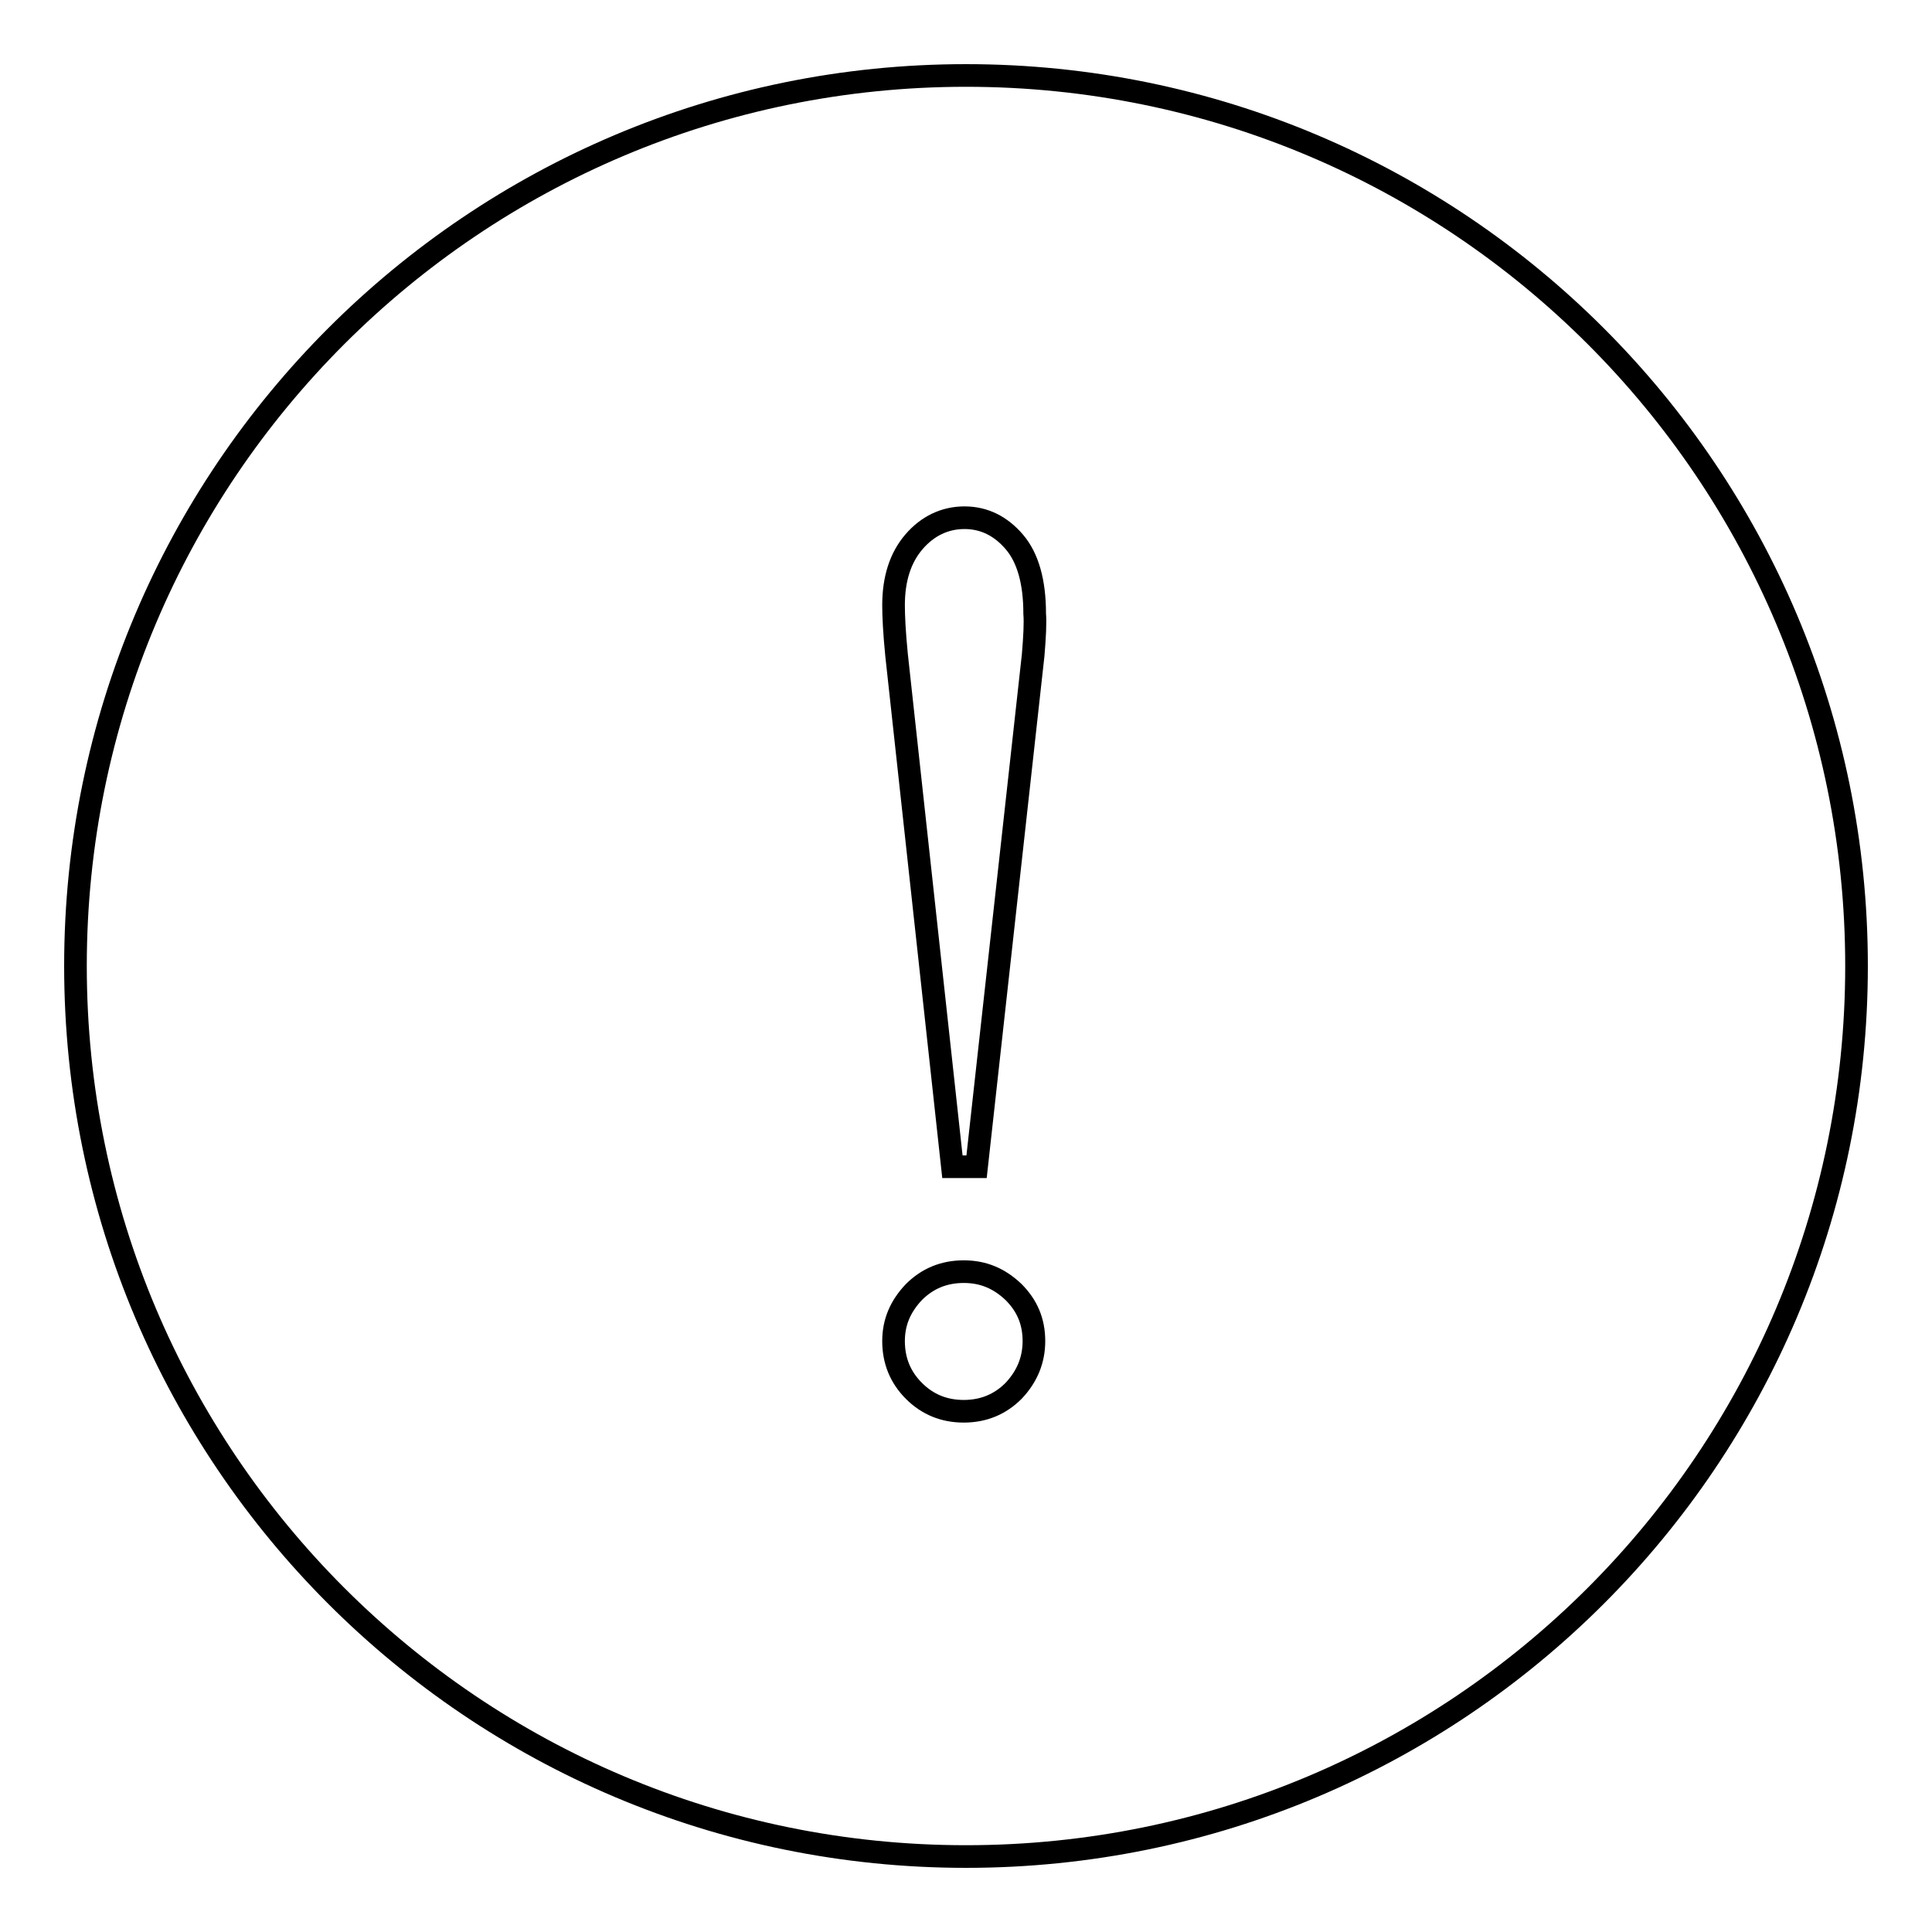 <?xml version="1.0" encoding="utf-8"?>
<!-- Svg Vector Icons : http://www.onlinewebfonts.com/icon -->
<!DOCTYPE svg PUBLIC "-//W3C//DTD SVG 1.1//EN" "http://www.w3.org/Graphics/SVG/1.1/DTD/svg11.dtd">
<svg version="1.1" xmlns="http://www.w3.org/2000/svg" xmlns:xlink="http://www.w3.org/1999/xlink" x="0px" y="0px" viewBox="0 0 256 256" enable-background="new 0 0 256 256" xml:space="preserve">
<g><g><path stroke-width="3" fill-opacity="0" stroke="#000000"  d="M128,10C62.8,10,10,62.8,10,128c0,65.2,52.8,118,118,118c65.2,0,118-52.8,118-118C246,62.8,193.2,10,128,10z M134.3,184.3c-1.8,1.8-4,2.7-6.6,2.7c-2.6,0-4.8-0.9-6.6-2.7c-1.8-1.8-2.7-4-2.7-6.6c0-2.5,0.9-4.6,2.7-6.5c1.8-1.8,4-2.7,6.6-2.7c2.6,0,4.7,0.9,6.6,2.7c1.8,1.8,2.7,3.9,2.7,6.5C137,180.2,136.1,182.4,134.3,184.3z M136.9,86.8l-7.5,67.8h-3.2l-7.4-67.8c-0.3-3-0.4-5.2-0.4-6.6c0-3.5,0.9-6.3,2.7-8.4c1.8-2.1,4.1-3.2,6.7-3.2c2.6,0,4.8,1.1,6.6,3.2c1.8,2.1,2.7,5.3,2.7,9.5C137.2,82.5,137.1,84.4,136.9,86.8z"/></g></g>
</svg>